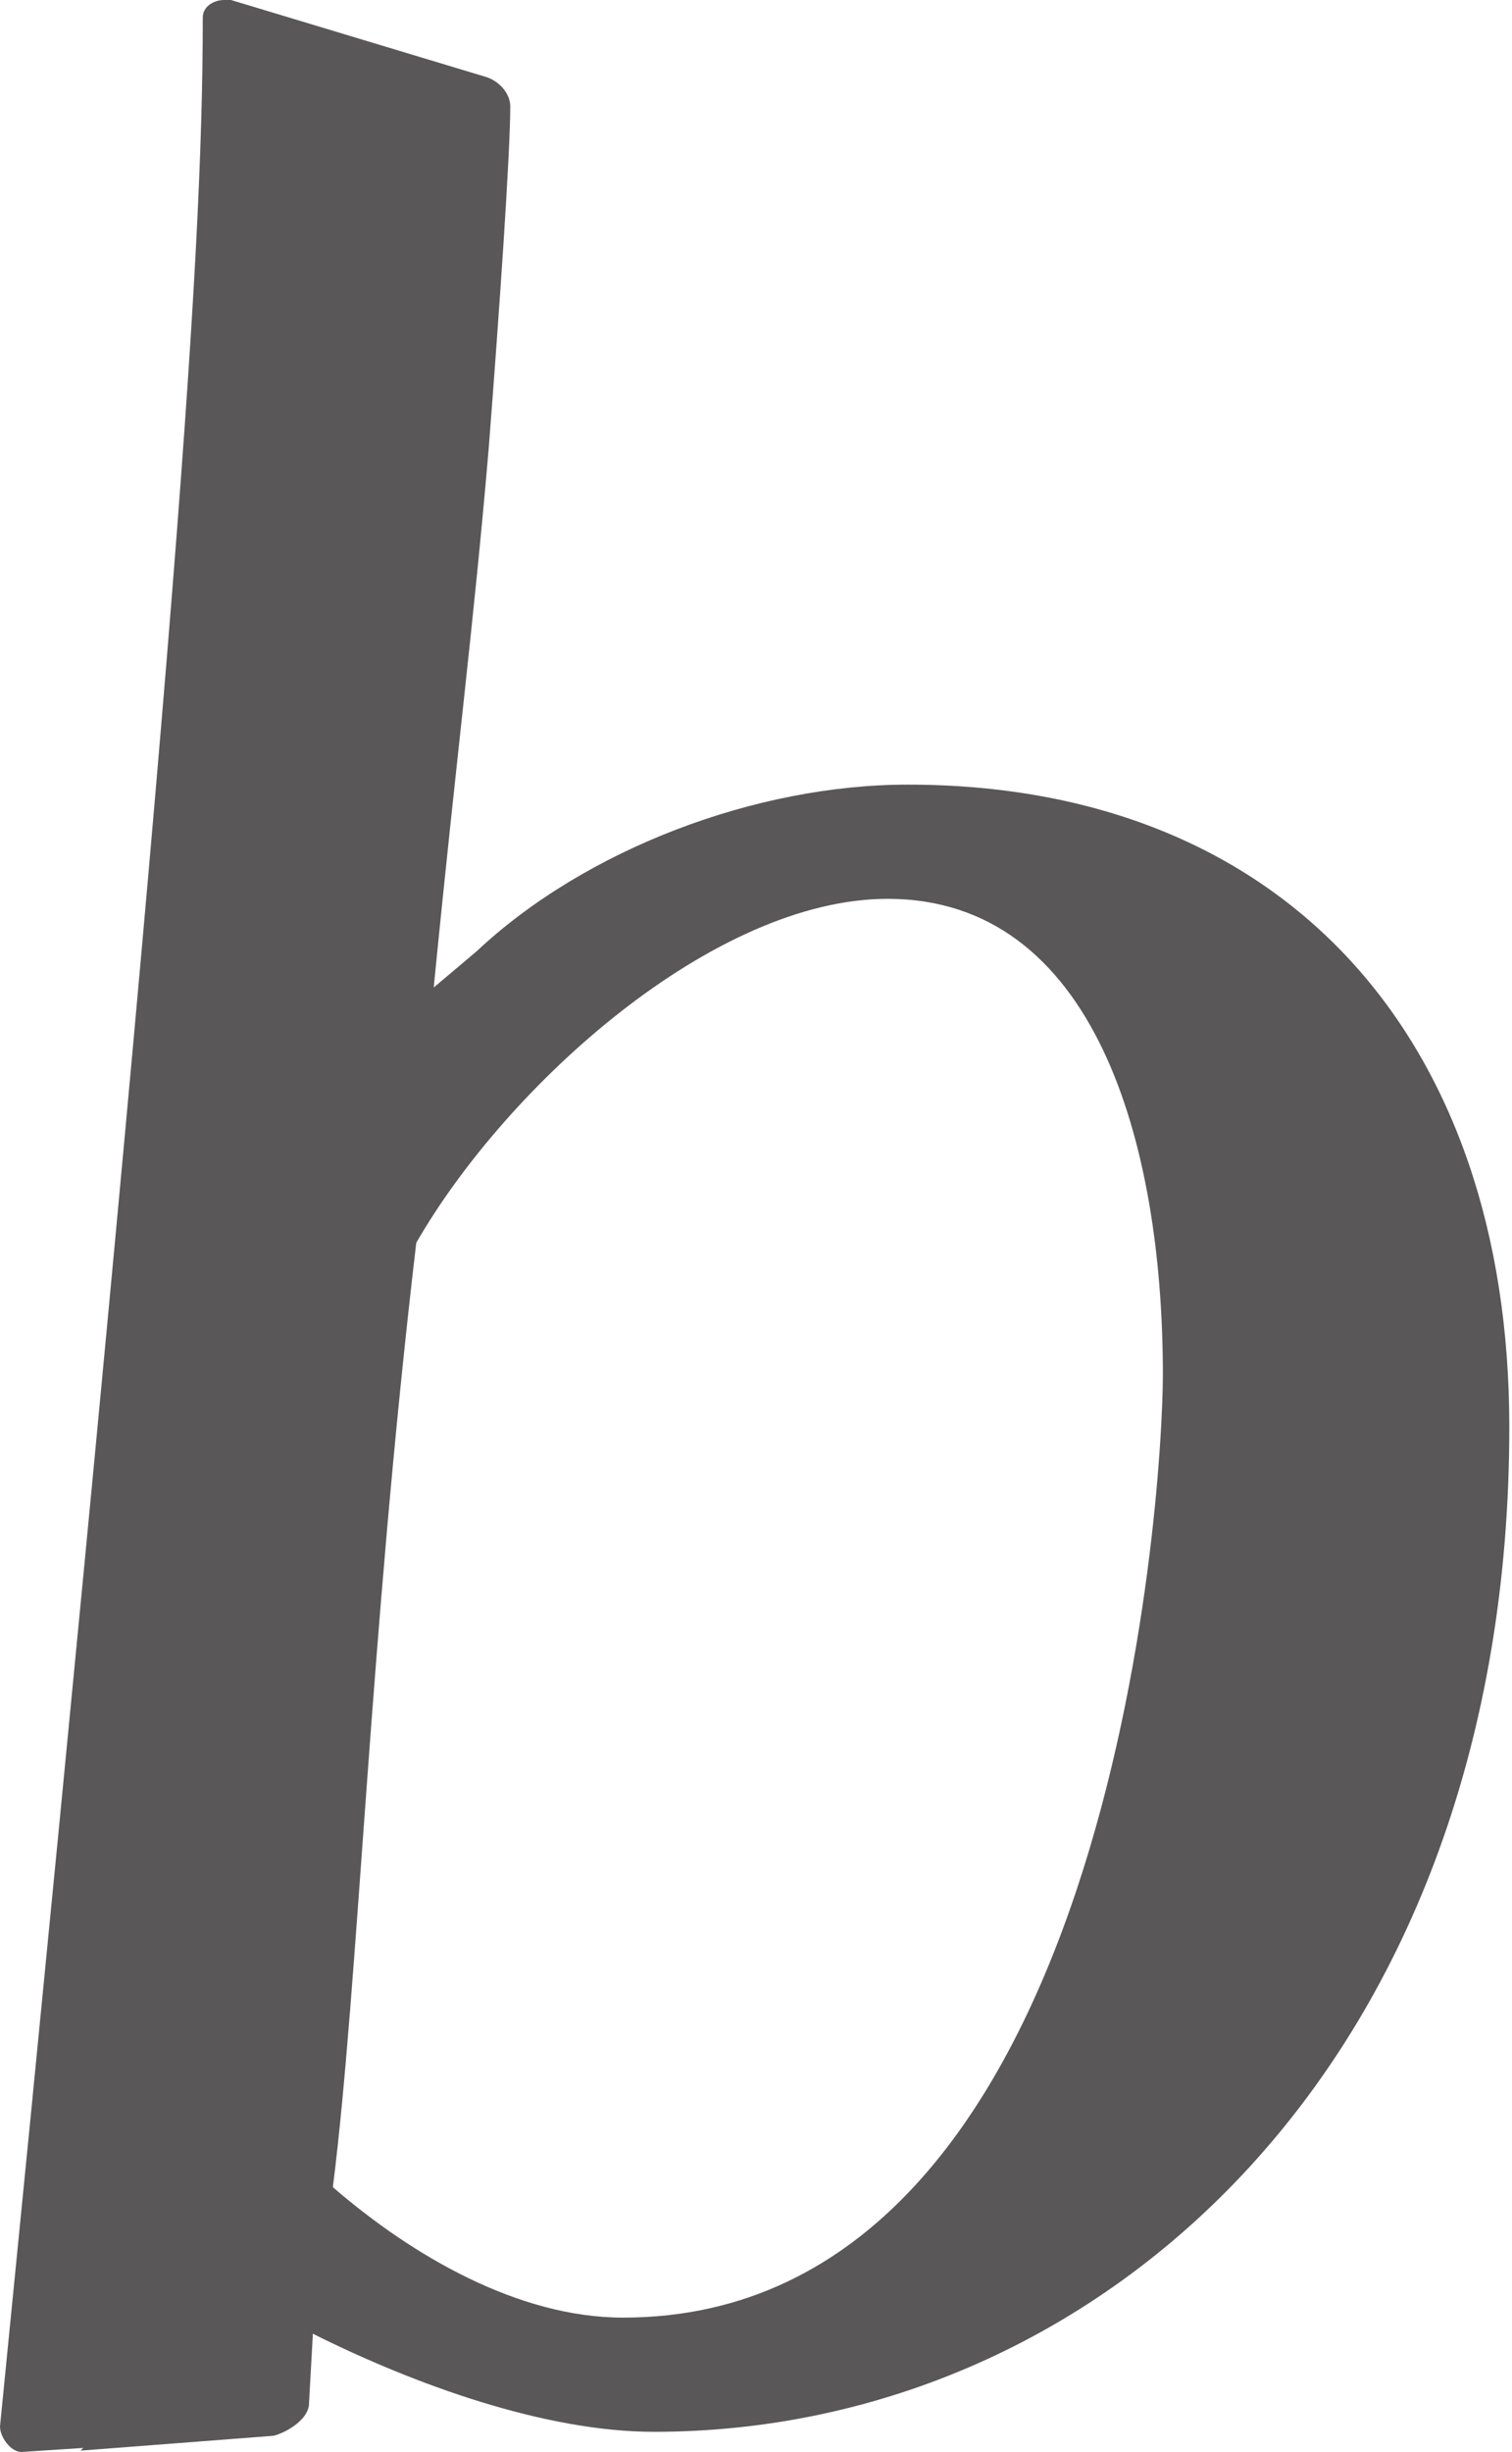 <?xml version="1.0" encoding="UTF-8"?><svg id="_レイヤー_2" xmlns="http://www.w3.org/2000/svg" viewBox="0 0 11.26 18.25"><defs><style>.cls-1{fill:#595757;}</style></defs><g id="_デザイン"><path class="cls-1" d="m.62,18.22l-.46.03c-.08,0-.16-.11-.16-.19C1.3,4.99,1.51,2,1.51.13c0-.08.08-.13.16-.13h.05l1.89.57c.11.03.19.13.19.22,0,.35-.08,1.51-.16,2.54-.11,1.3-.24,2.29-.41,4.02l.32-.27c.81-.76,2.08-1.24,3.21-1.24,2.81,0,4.48,1.89,4.48,4.78,0,4.7-3.02,7.48-6.37,7.48-.81,0-1.78-.35-2.54-.73l-.03.54c-.03.14-.24.22-.27.22l-1.43.11Zm1.86-1.94c.59.51,1.38.97,2.16.97,3.64,0,4.02-6.13,4.02-7.02,0-1.73-.51-3.54-2.05-3.54-1.29,0-2.83,1.38-3.51,2.56-.35,2.97-.43,5.51-.62,7.02Z"/></g></svg>
